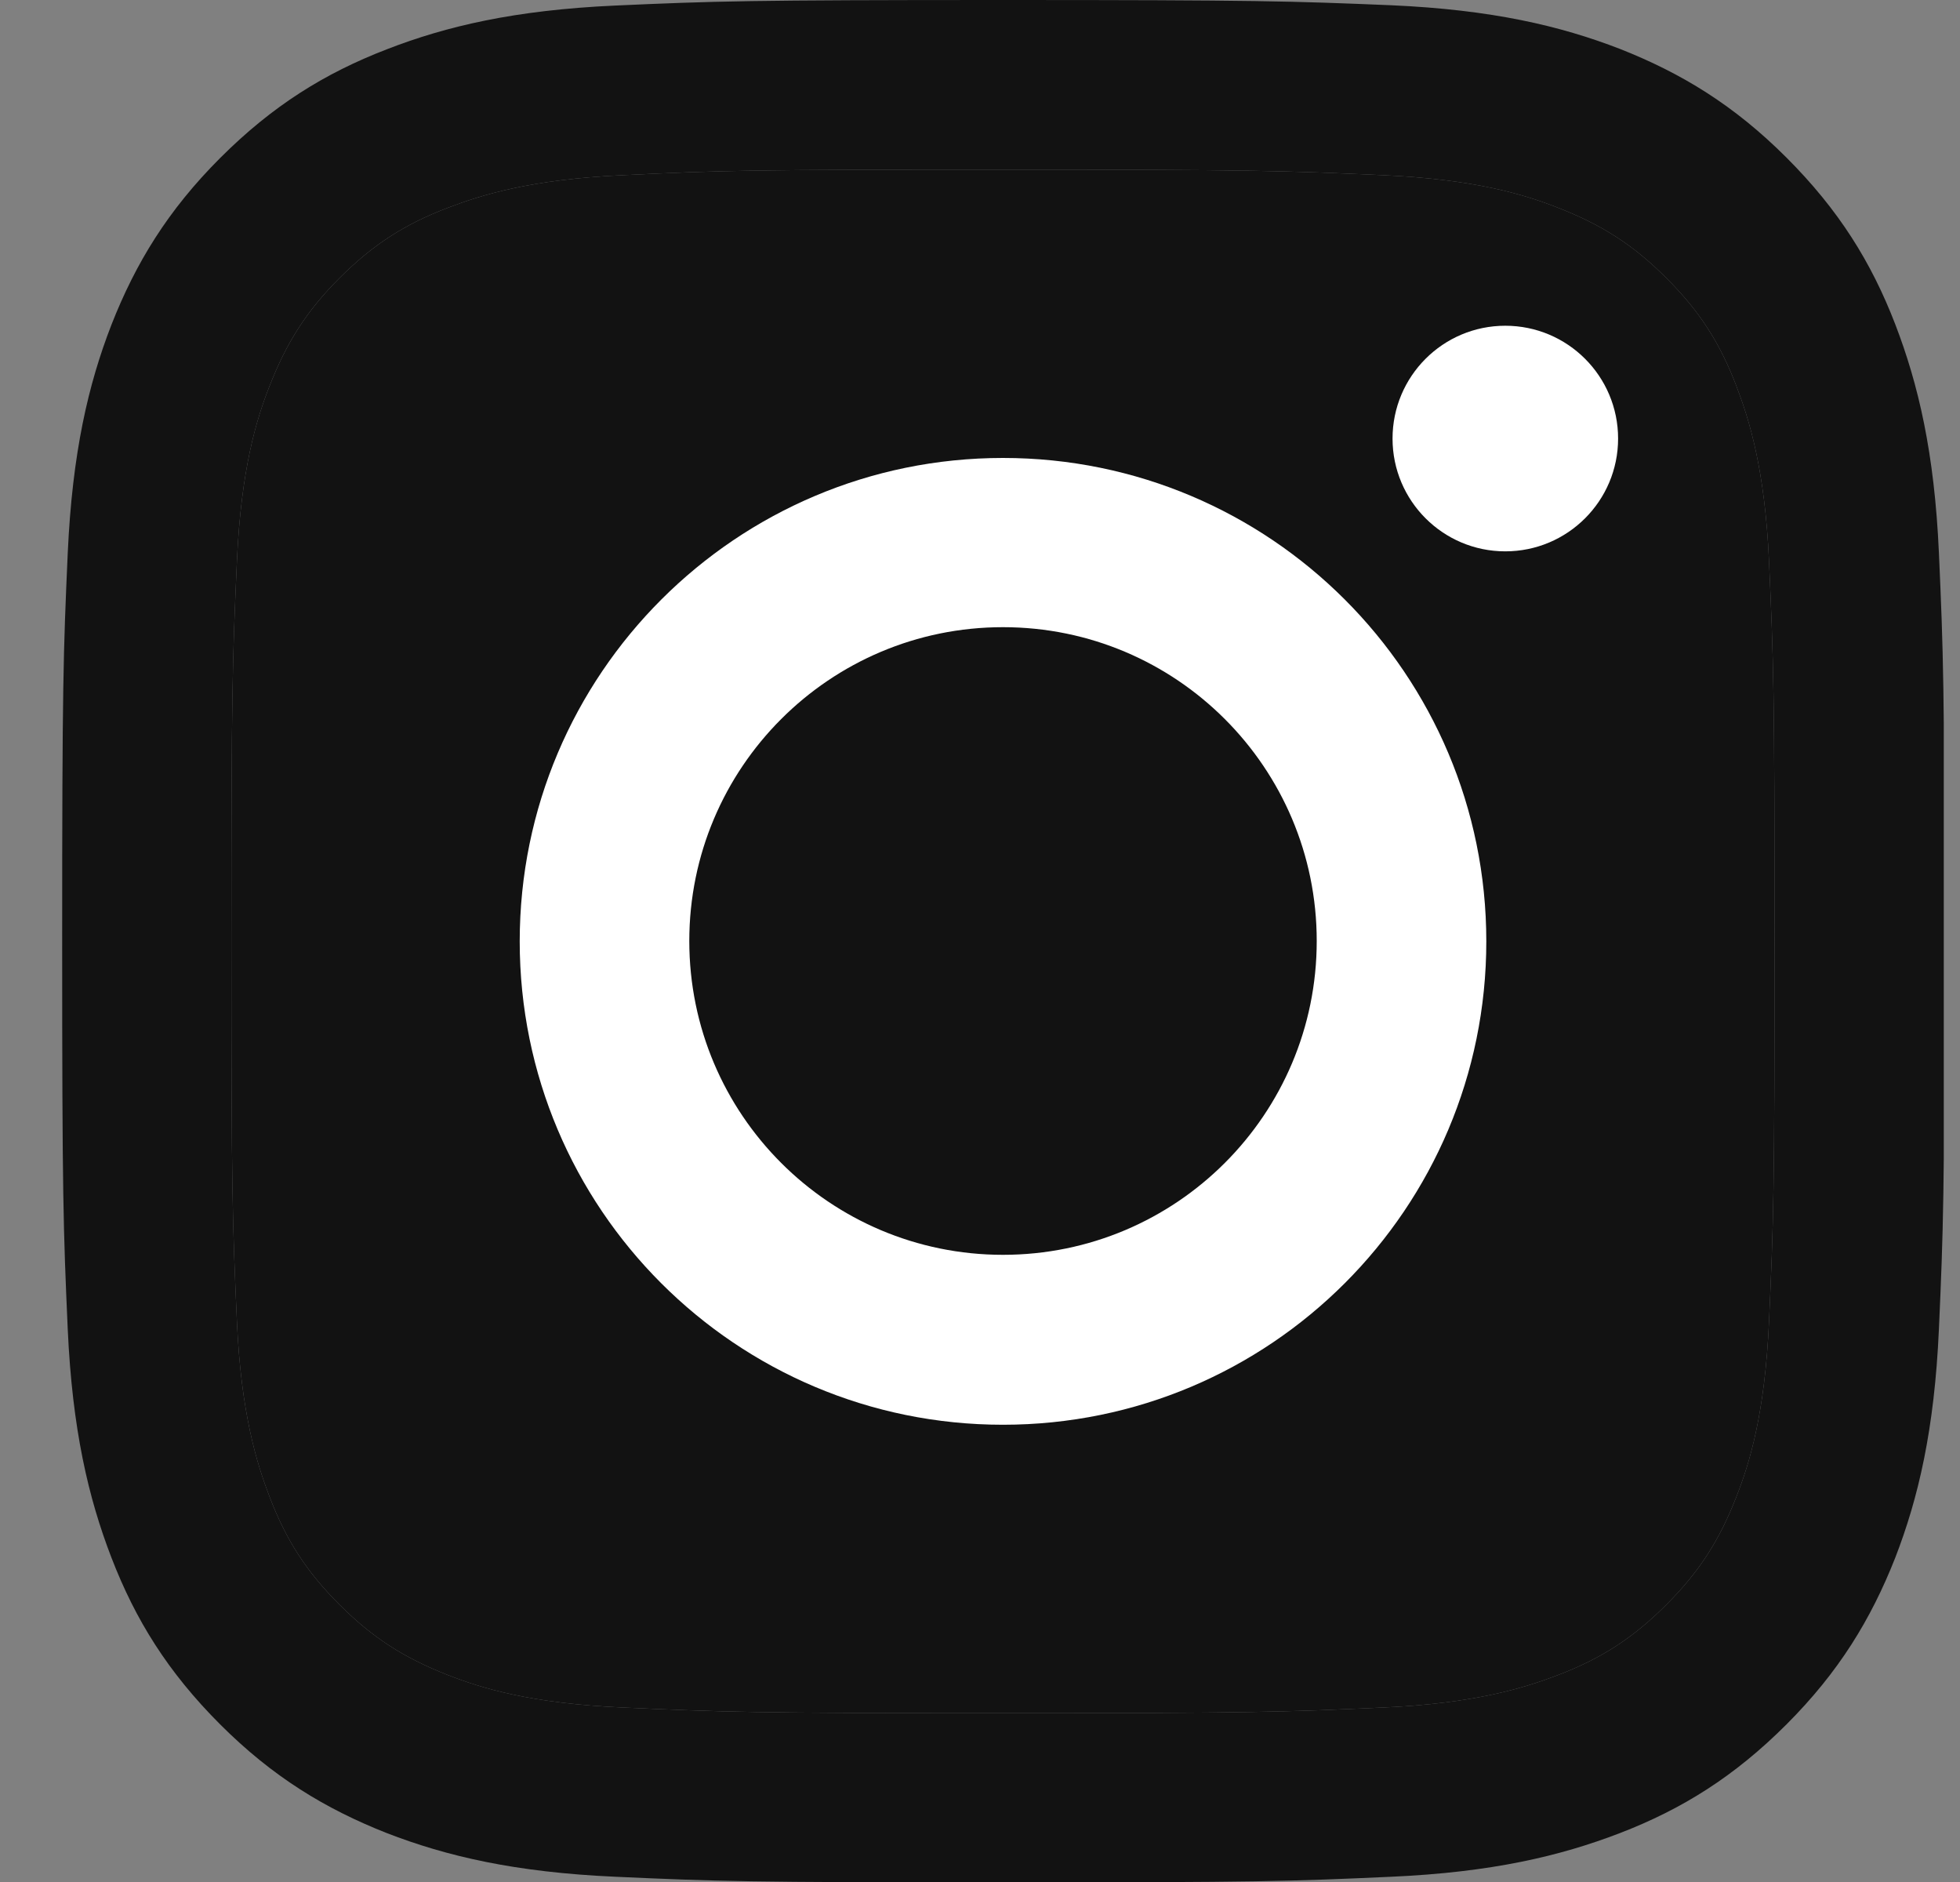 <svg width="25" height="24" viewBox="0 0 25 24" fill="none" xmlns="http://www.w3.org/2000/svg">
<rect x="0" y="0" width="25" height="24" fill="#808080" stroke="none"/>
<g clip-path="url(#clip0_389_638)">
<path d="M12.793 2.163C15.999 2.163 16.375 2.177 17.642 2.234C18.814 2.287 19.448 2.482 19.872 2.649C20.434 2.868 20.834 3.125 21.253 3.544C21.673 3.963 21.935 4.364 22.149 4.926C22.311 5.35 22.511 5.983 22.564 7.155C22.621 8.422 22.635 8.799 22.635 12.005C22.635 15.211 22.621 15.587 22.564 16.854C22.511 18.026 22.316 18.66 22.149 19.084C21.93 19.646 21.673 20.046 21.253 20.465C20.834 20.884 20.434 21.146 19.872 21.361C19.448 21.523 18.814 21.723 17.642 21.775C16.375 21.832 15.999 21.847 12.793 21.847C9.587 21.847 9.211 21.832 7.943 21.775C6.772 21.723 6.138 21.528 5.714 21.361C5.152 21.142 4.752 20.884 4.332 20.465C3.913 20.046 3.651 19.646 3.437 19.084C3.275 18.66 3.075 18.026 3.022 16.854C2.965 15.587 2.951 15.211 2.951 12.005C2.951 8.799 2.965 8.422 3.022 7.155C3.075 5.983 3.27 5.35 3.437 4.926C3.656 4.364 3.913 3.963 4.332 3.544C4.752 3.125 5.152 2.863 5.714 2.649C6.138 2.487 6.772 2.287 7.943 2.234C9.211 2.172 9.592 2.163 12.793 2.163ZM12.793 0C9.535 0 9.125 0.014 7.843 0.071C6.567 0.129 5.695 0.333 4.933 0.629C4.142 0.934 3.475 1.348 2.808 2.015C2.141 2.682 1.731 3.354 1.422 4.14C1.126 4.902 0.922 5.774 0.864 7.055C0.807 8.332 0.793 8.742 0.793 12C0.793 15.258 0.807 15.668 0.864 16.95C0.922 18.226 1.126 19.098 1.422 19.865C1.727 20.656 2.141 21.323 2.808 21.99C3.475 22.657 4.147 23.066 4.933 23.376C5.695 23.671 6.567 23.876 7.848 23.933C9.13 23.991 9.535 24.005 12.798 24.005C16.061 24.005 16.466 23.991 17.747 23.933C19.024 23.876 19.896 23.671 20.663 23.376C21.454 23.071 22.12 22.657 22.787 21.99C23.454 21.323 23.864 20.651 24.174 19.865C24.469 19.103 24.674 18.231 24.731 16.95C24.788 15.668 24.802 15.263 24.802 12C24.802 8.737 24.788 8.332 24.731 7.05C24.674 5.774 24.469 4.902 24.174 4.135C23.869 3.344 23.454 2.677 22.787 2.01C22.12 1.343 21.449 0.934 20.663 0.624C19.901 0.329 19.029 0.124 17.747 0.067C16.461 0.014 16.051 0 12.793 0Z" fill="#121212"/>
<path d="M12.793 2.163C15.999 2.163 16.375 2.177 17.642 2.234C18.814 2.287 19.448 2.482 19.872 2.649C20.434 2.868 20.834 3.125 21.253 3.544C21.673 3.963 21.935 4.364 22.149 4.926C22.311 5.35 22.511 5.983 22.564 7.155C22.621 8.422 22.635 8.799 22.635 12.005C22.635 15.211 22.621 15.587 22.564 16.854C22.511 18.026 22.316 18.66 22.149 19.084C21.93 19.646 21.673 20.046 21.253 20.465C20.834 20.884 20.434 21.146 19.872 21.361C19.448 21.523 18.814 21.723 17.642 21.775C16.375 21.832 15.999 21.847 12.793 21.847C9.587 21.847 9.211 21.832 7.943 21.775C6.772 21.723 6.138 21.528 5.714 21.361C5.152 21.142 4.752 20.884 4.332 20.465C3.913 20.046 3.651 19.646 3.437 19.084C3.275 18.66 3.075 18.026 3.022 16.854C2.965 15.587 2.951 15.211 2.951 12.005C2.951 8.799 2.965 8.422 3.022 7.155C3.075 5.983 3.27 5.35 3.437 4.926C3.656 4.364 3.913 3.963 4.332 3.544C4.752 3.125 5.152 2.863 5.714 2.649C6.138 2.487 6.772 2.287 7.943 2.234C9.211 2.172 9.592 2.163 12.793 2.163Z" fill="#121212"/>
<path d="M12.793 5.84C9.392 5.84 6.629 8.599 6.629 12.005C6.629 15.411 9.387 18.169 12.793 18.169C16.199 18.169 18.958 15.411 18.958 12.005C18.958 8.599 16.199 5.84 12.793 5.84ZM12.793 16.002C10.583 16.002 8.792 14.21 8.792 12C8.792 9.79 10.583 7.998 12.793 7.998C15.004 7.998 16.795 9.79 16.795 12C16.795 14.21 15.004 16.002 12.793 16.002Z" fill="white"/>
<path d="M19.2 7.031C19.995 7.031 20.639 6.387 20.639 5.593C20.639 4.798 19.995 4.154 19.2 4.154C18.406 4.154 17.762 4.798 17.762 5.593C17.762 6.387 18.406 7.031 19.2 7.031Z" fill="white"/>
</g>
<defs>
<clipPath id="clip0_389_638">
<rect width="24" height="24" fill="white" transform="translate(0.793)"/>
</clipPath>
</defs>
</svg>
